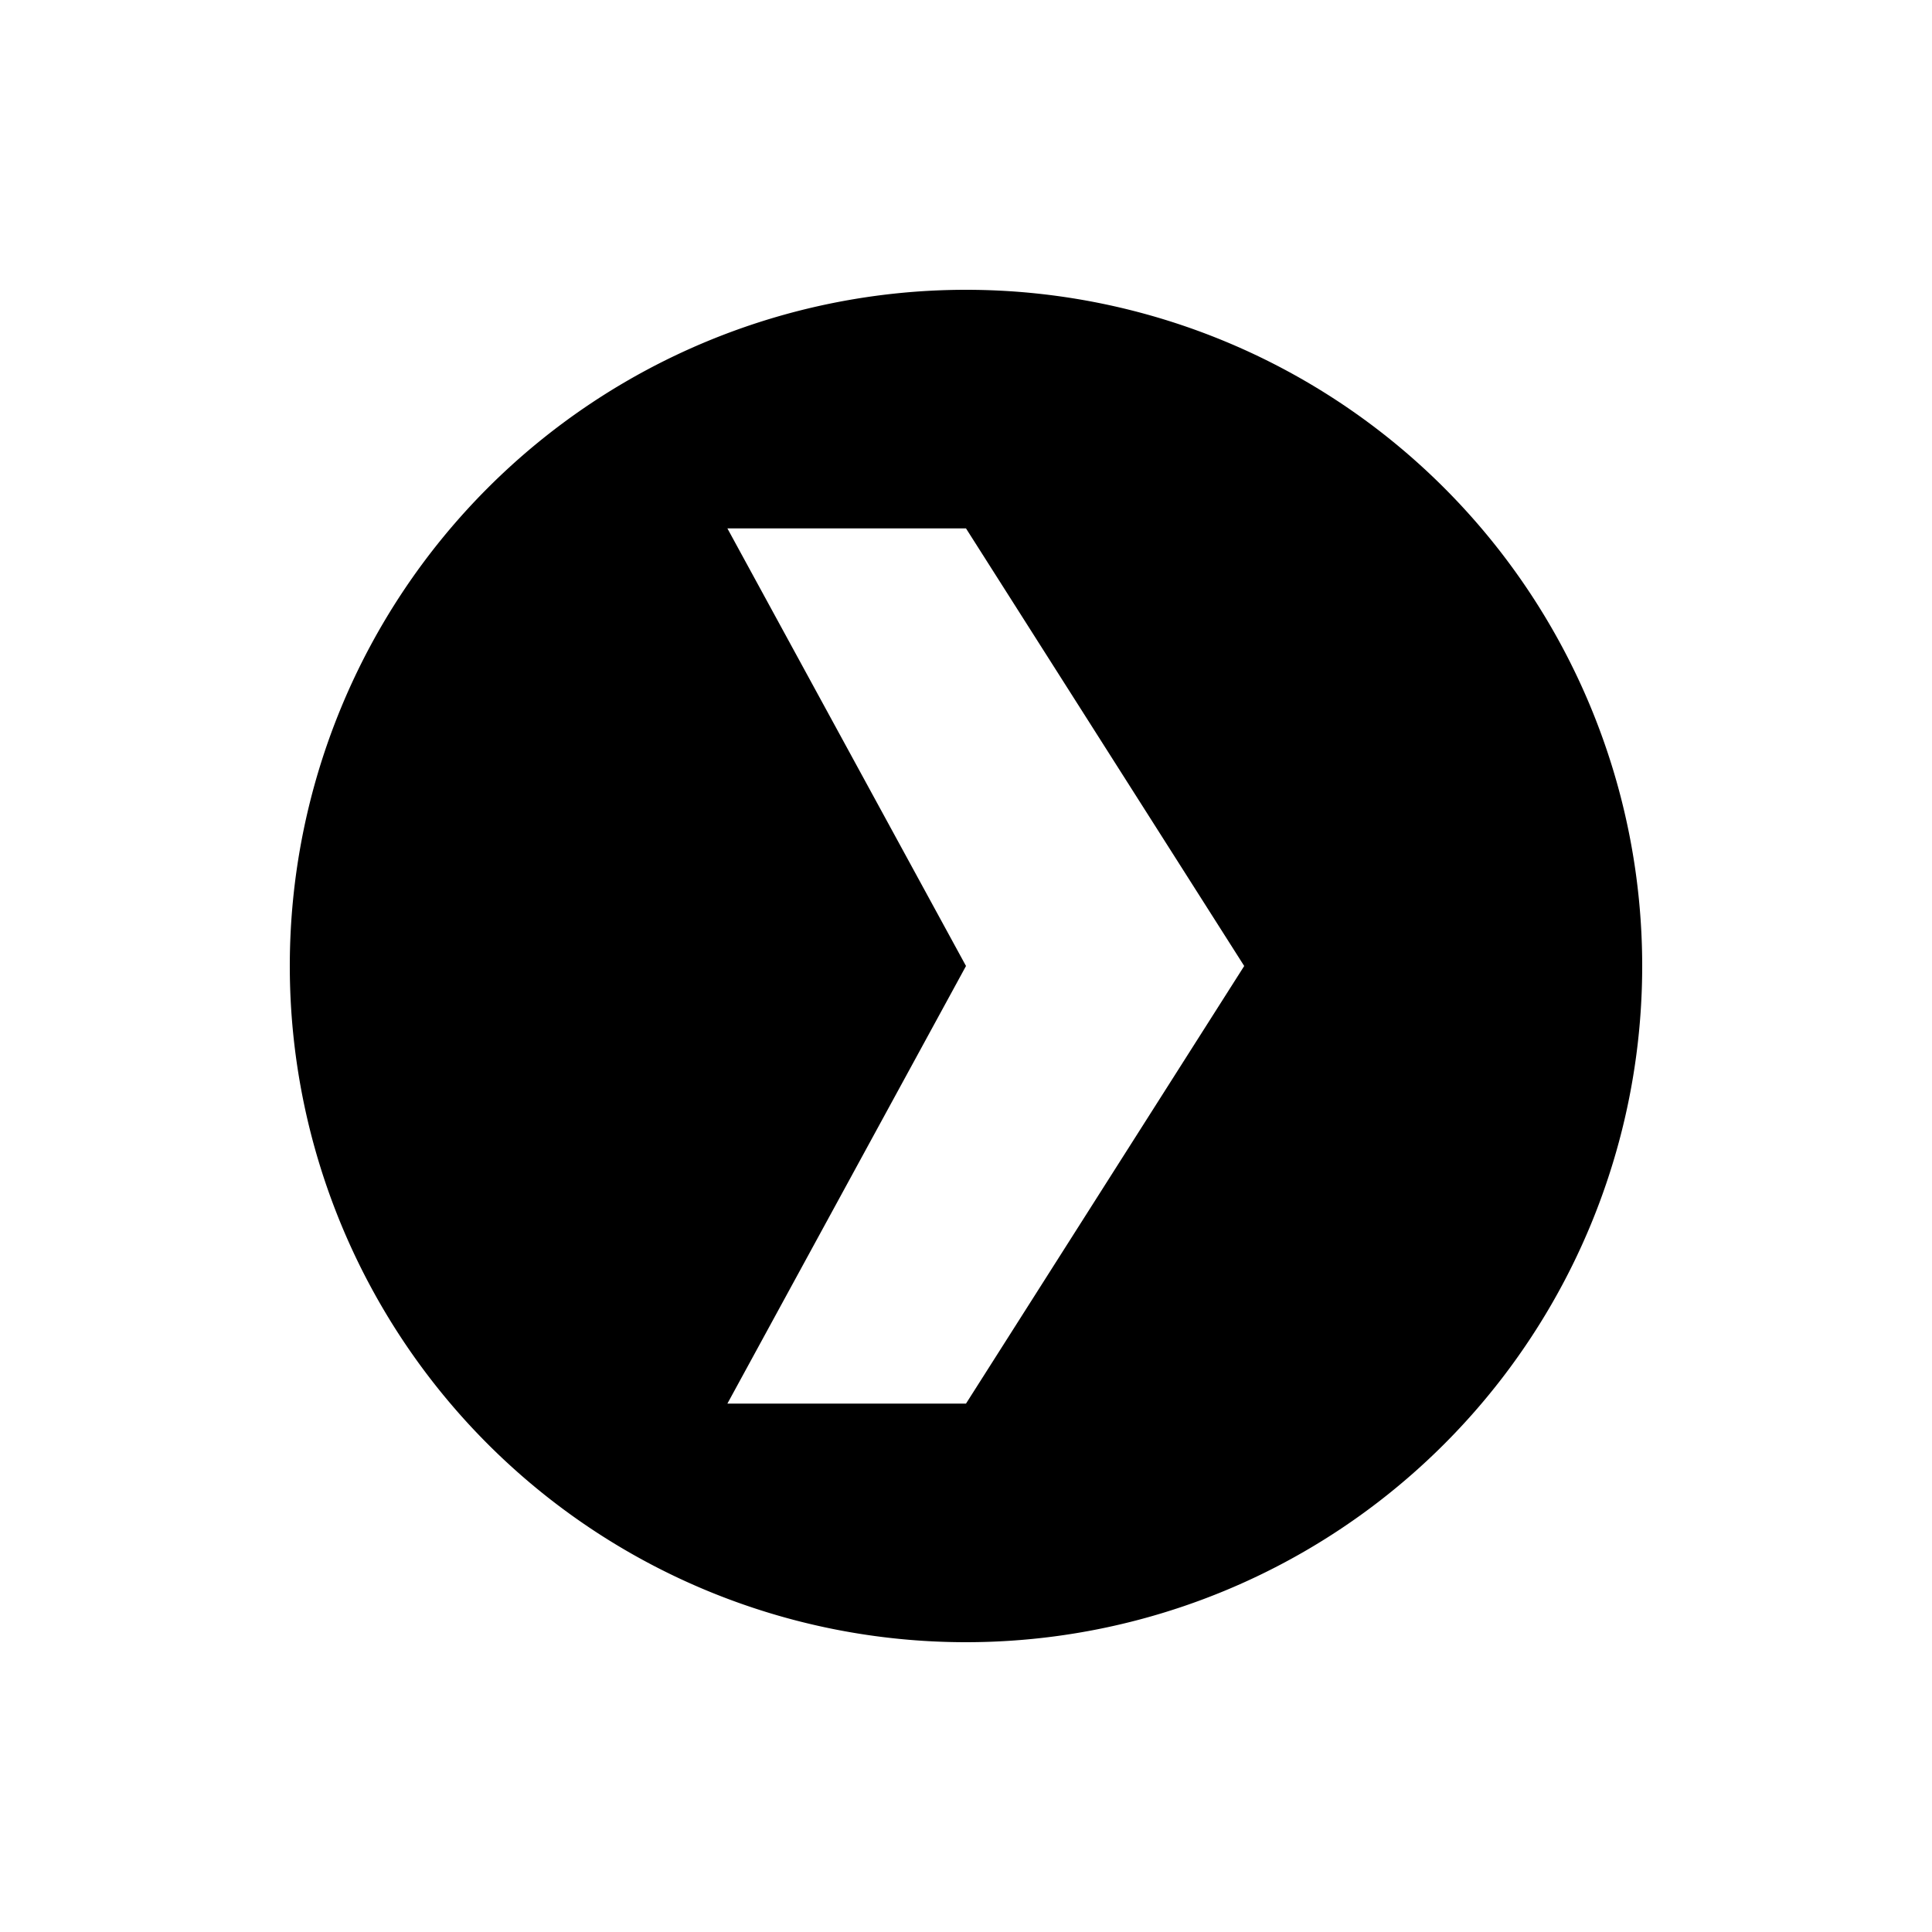 <?xml version="1.0" ?><svg viewBox="0 0 40 40" xmlns="http://www.w3.org/2000/svg"><g id="Plex"><path d="M20,34h0A14,14,0,0,1,6,20H6A14,14,0,0,1,20,6h0A14,14,0,0,1,34,20h0A14,14,0,0,1,20,34Zm0-23.06H15.06L20,20l-4.94,9.06H20L25.76,20Z"/></g></svg>